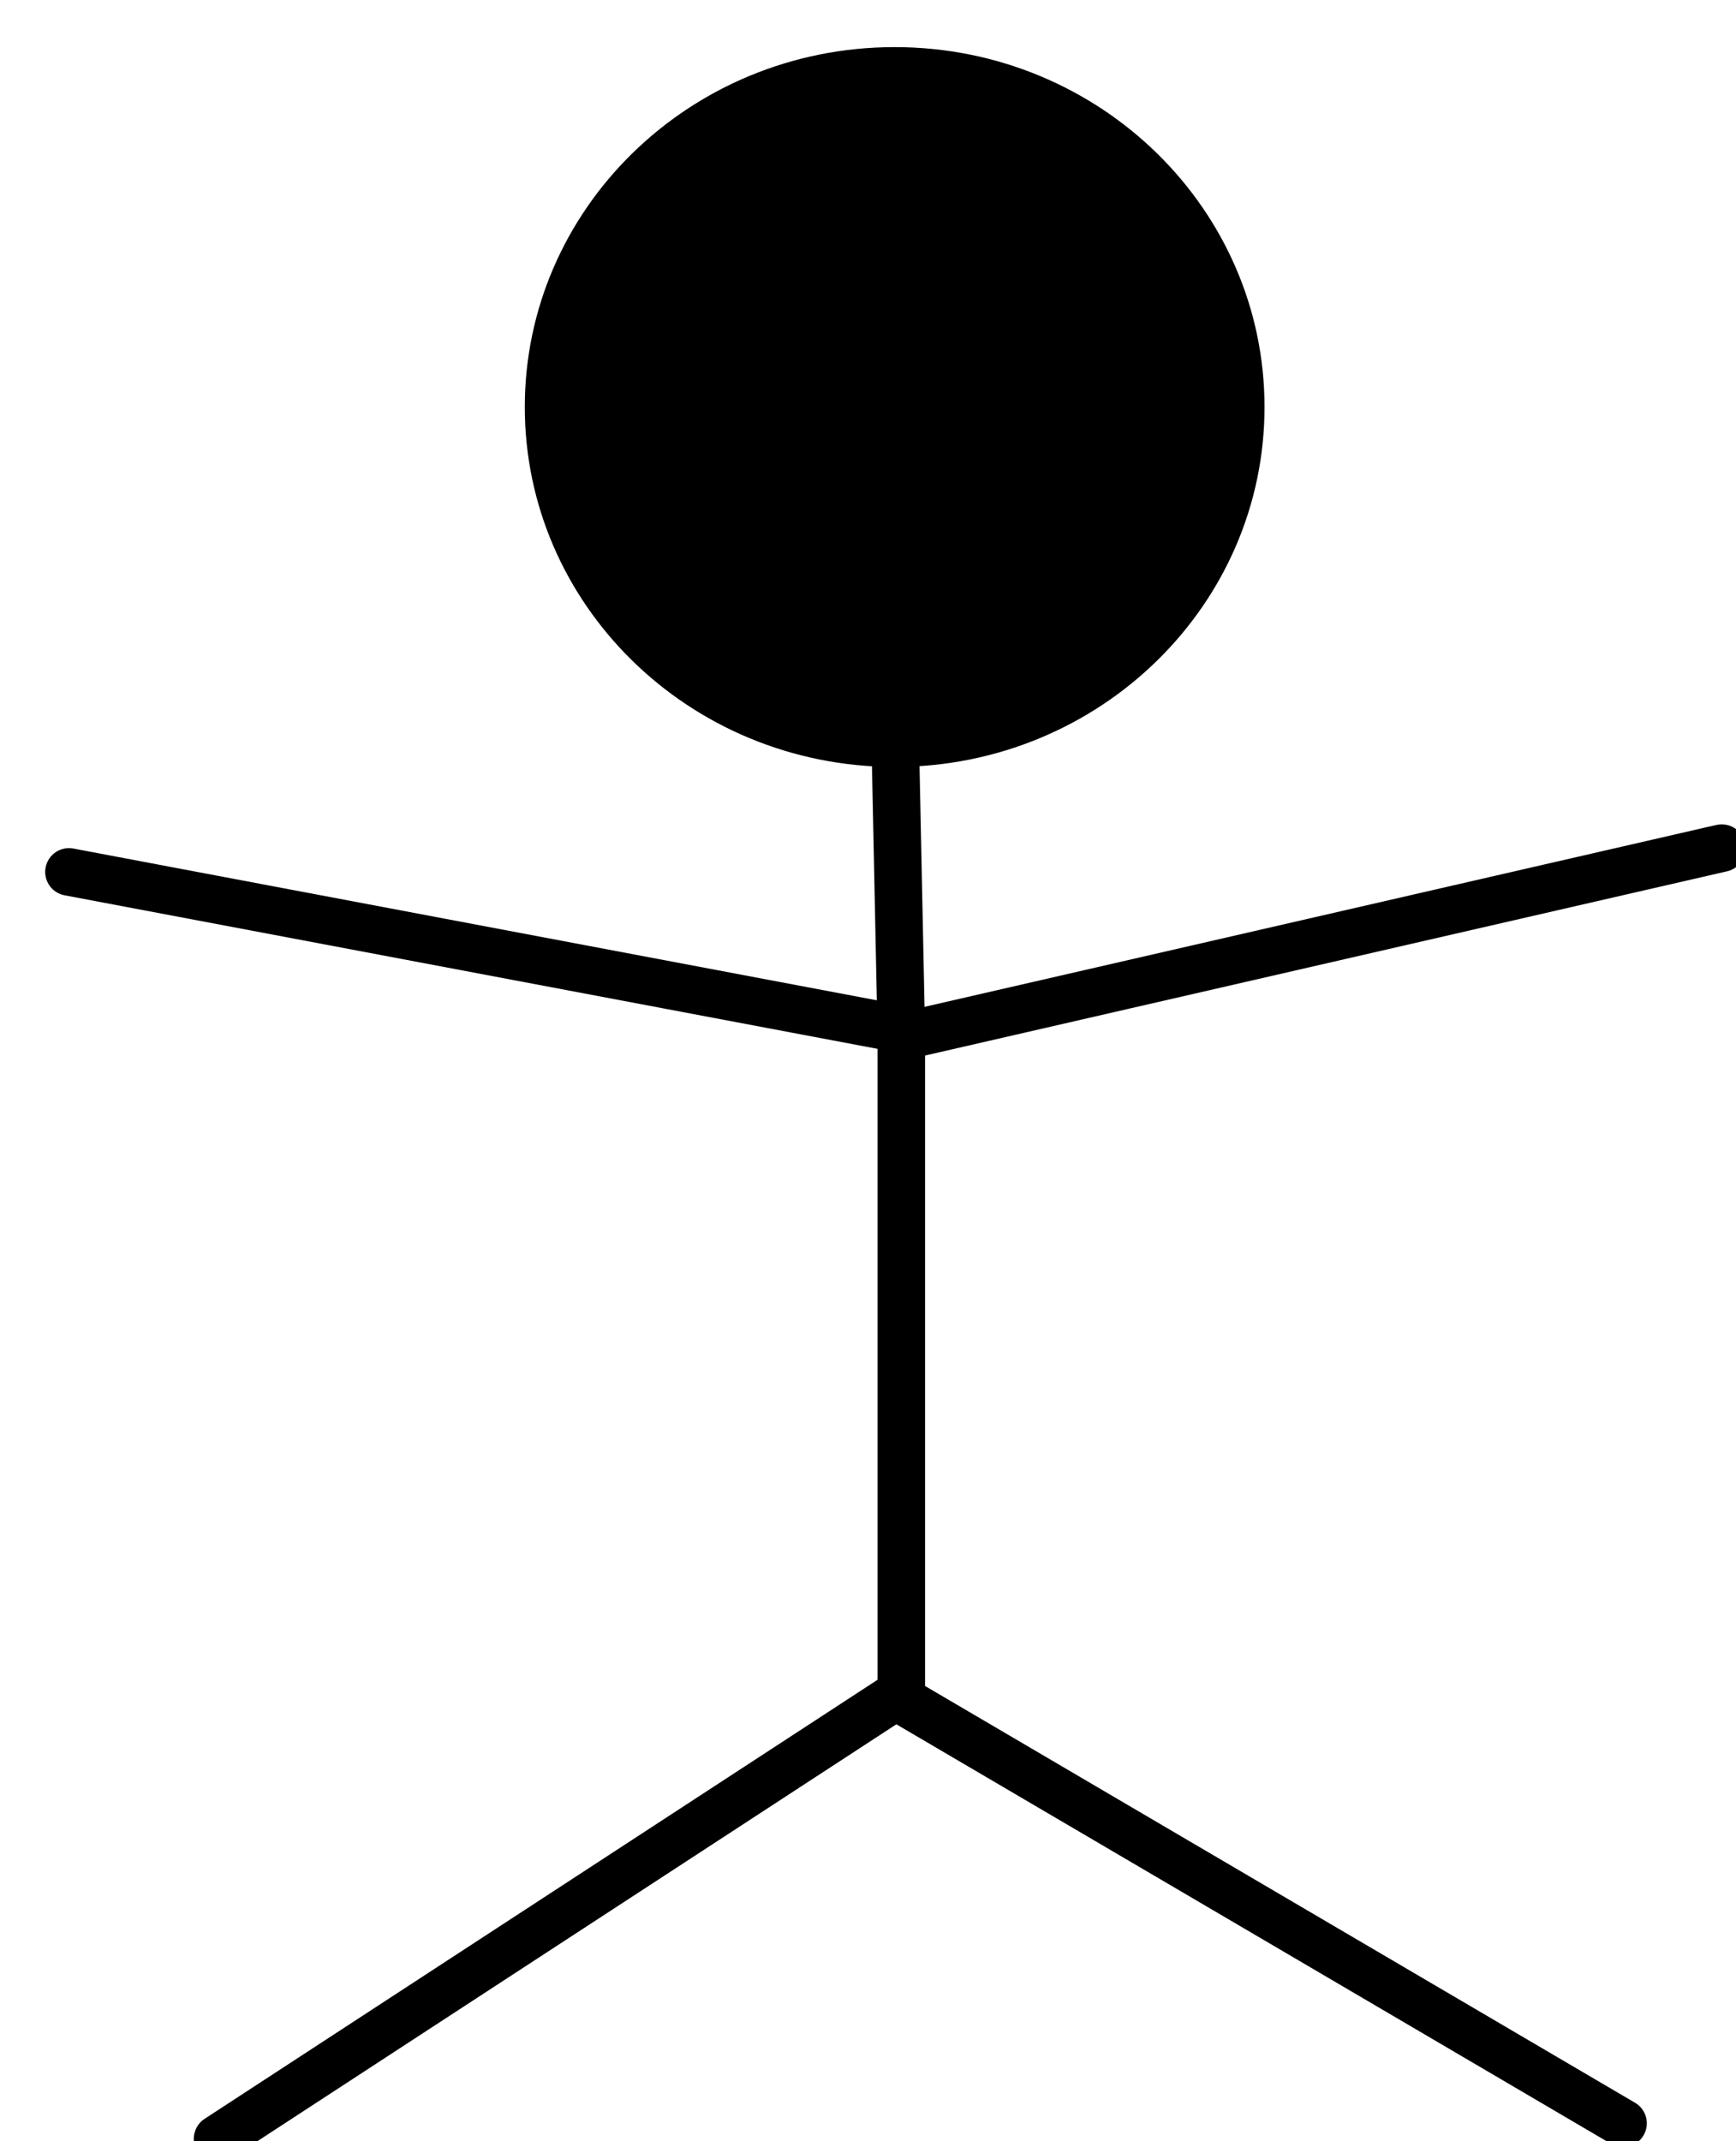 <svg version="1.1" width="73" height="90" viewBox="-1 -1 73 90" xmlns="http://www.w3.org/2000/svg" xmlns:xlink="http://www.w3.org/1999/xlink">
  <!-- Exported by Scratch - http://scratch.mit.edu/ -->
  <path id="ID0.6893977103754878" fill="#000000" stroke="#000000" stroke-width="2" d="M 319.625 183 C 324.557 183 329.025 185.437 332.261 189.375 C 335.497 193.312 337.500 198.749 337.500 204.750 C 337.500 210.751 335.497 216.188 332.261 220.125 C 329.025 224.063 324.557 226.500 319.625 226.500 C 314.693 226.500 310.225 224.063 306.989 220.125 C 303.753 216.188 301.750 210.751 301.750 204.750 C 301.750 198.749 303.753 193.312 306.989 189.375 C 310.225 185.437 314.693 183 319.625 183 Z " transform="matrix(0.824, 0, 0, 0.665, -226.75, -120.05)"/>
  <path id="ID0.719229940790683" fill="none" stroke="#000000" stroke-width="2" stroke-linecap="round" d="M 283.750 241 L 319.500 247.750 L 353.250 240 " transform="matrix(1, 0, 0, 1, -281.85, -205.35)"/>
  <path id="ID0.8903241413645446" fill="none" stroke="#000000" stroke-width="2" stroke-linecap="round" d="M 319.250 235.500 L 319.500 247.500 L 319.500 275.250 L 290.750 294 " transform="matrix(1, 0, 0, 1, -282.6, -205.1)"/>
  <path id="ID0.6275721550919116" fill="none" stroke="#000000" stroke-width="2" stroke-linecap="round" d="M 320 275.500 L 350.250 293.250 " transform="matrix(1, 0, 0, 1, -283, -205)"/>
</svg>